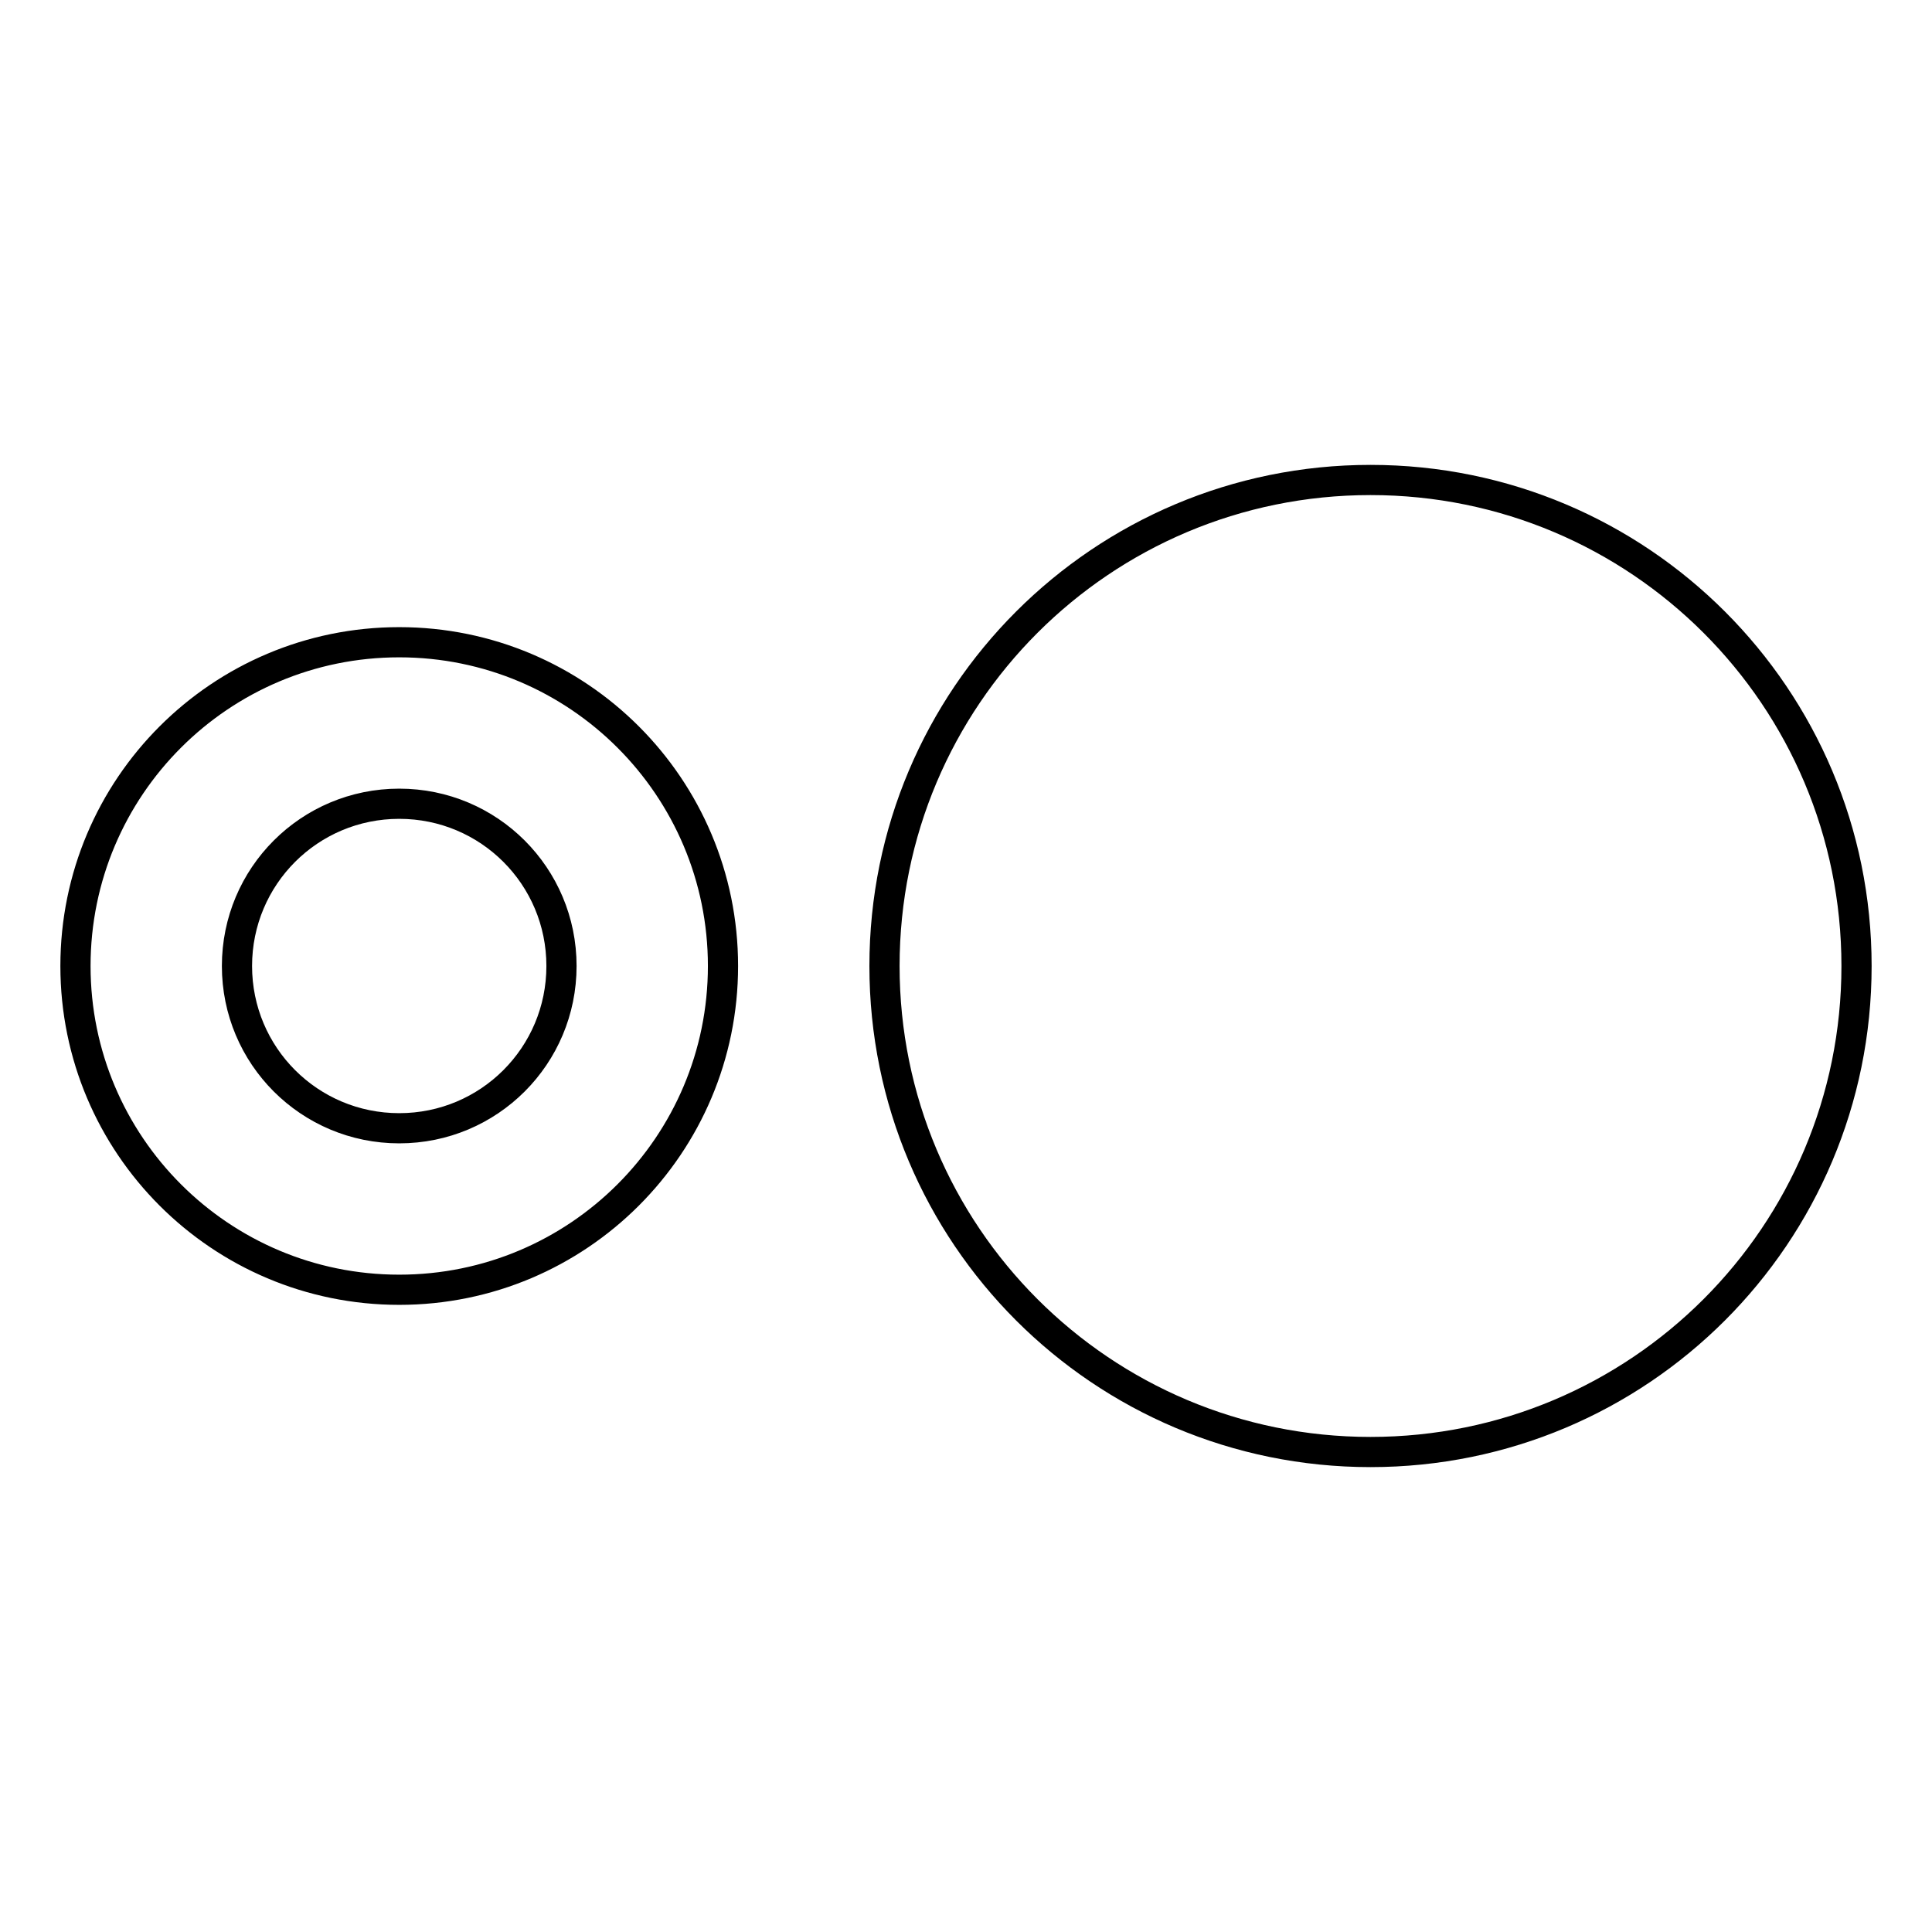 <?xml version="1.0" encoding="utf-8"?>
<!-- Svg Vector Icons : http://www.onlinewebfonts.com/icon -->
<!DOCTYPE svg PUBLIC "-//W3C//DTD SVG 1.1//EN" "http://www.w3.org/Graphics/SVG/1.1/DTD/svg11.dtd">
<svg version="1.1" xmlns="http://www.w3.org/2000/svg" xmlns:xlink="http://www.w3.org/1999/xlink" x="0px" y="0px" viewBox="0 0 256 256" enable-background="new 0 0 256 256" xml:space="preserve">
<g> <path stroke-width="4" fill-opacity="0" stroke="#000000"  d="M181.6,63.6c-35.6,0-64.4,28.8-64.4,64.4s28.8,64.4,64.4,64.4S246,163.6,246,128S217.2,63.6,181.6,63.6z  M52.9,85.1C29.2,85.1,10,104.3,10,128s19.2,42.9,42.9,42.9s42.9-19.2,42.9-42.9S76.6,85.1,52.9,85.1L52.9,85.1z M52.9,149.5 c-11.9,0-21.5-9.6-21.5-21.5s9.6-21.5,21.5-21.5s21.5,9.6,21.5,21.5S64.8,149.5,52.9,149.5z"/></g>
</svg>